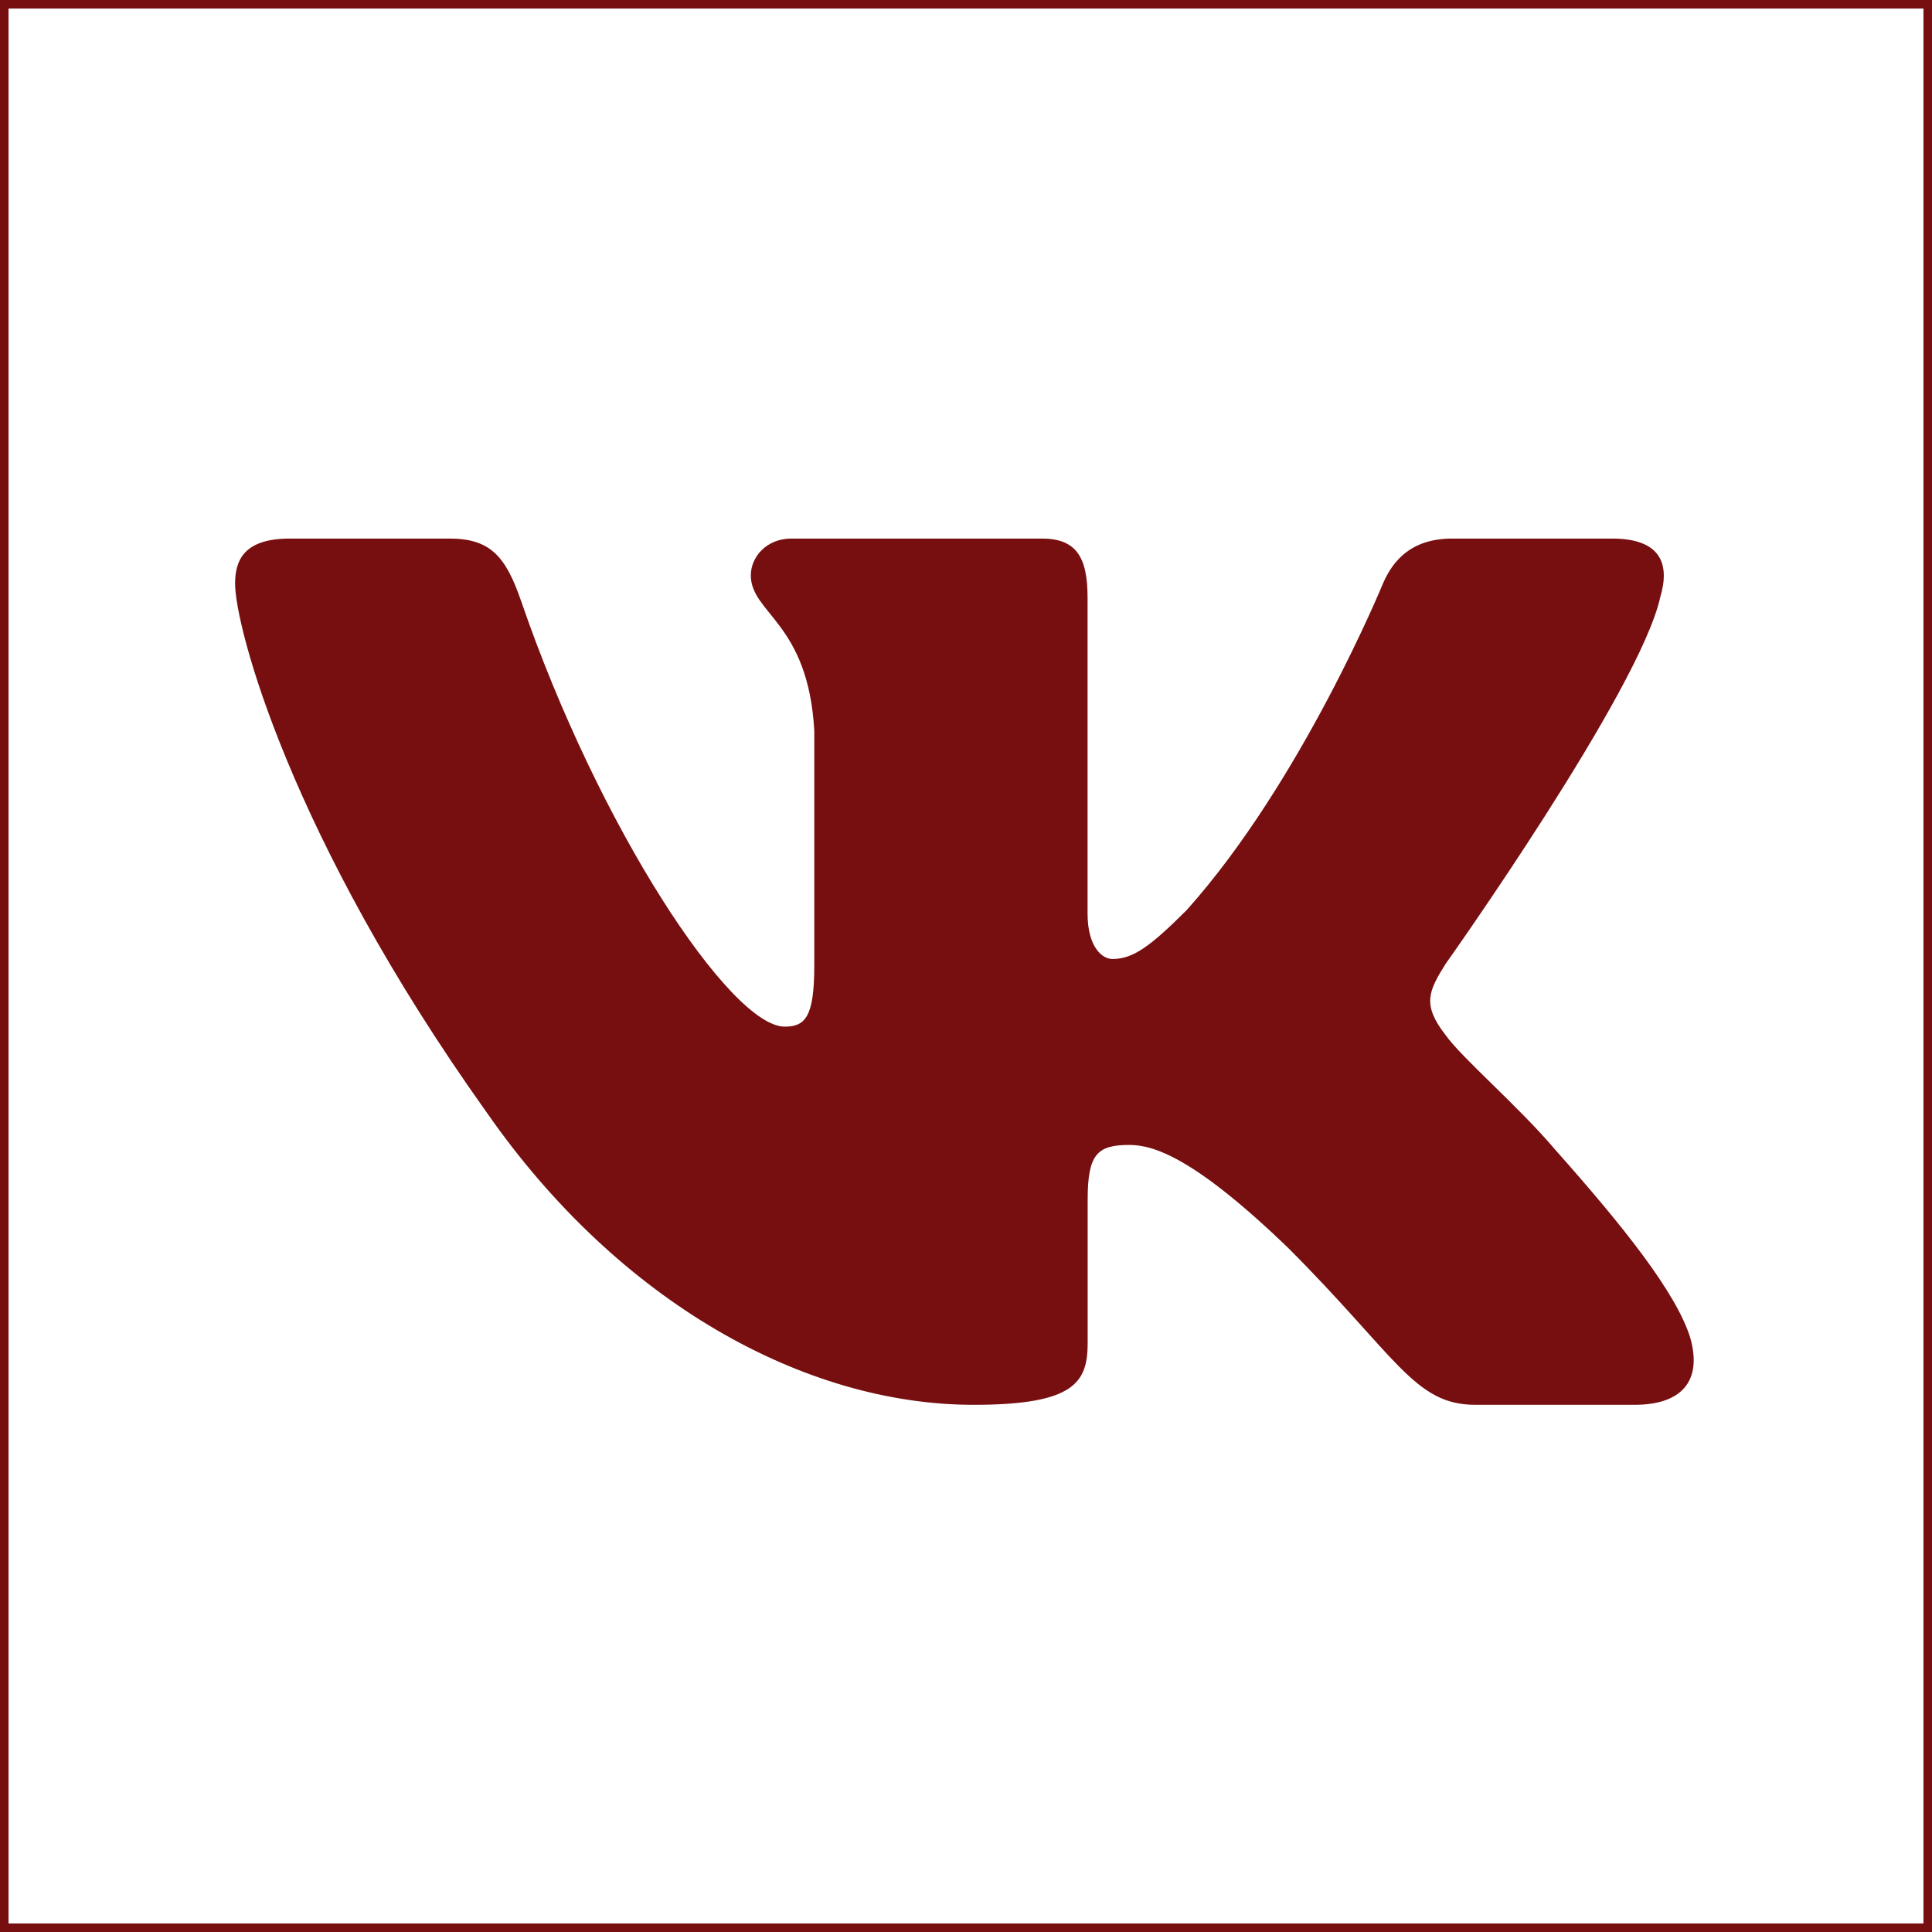 <?xml version="1.0" encoding="UTF-8"?> <svg xmlns="http://www.w3.org/2000/svg" width="452" height="452" viewBox="0 0 452 452" fill="none"><path fill-rule="evenodd" clip-rule="evenodd" d="M388.419 139.722C390.795 131.811 388.419 126 377.156 126H339.78C330.287 126 325.909 131.023 323.534 136.557C323.534 136.557 304.549 182.832 277.653 212.892C268.949 221.596 264.997 224.36 260.245 224.36C257.875 224.36 254.439 221.596 254.439 213.685V139.722C254.439 130.229 251.685 126 243.774 126H185.156C179.227 126 175.658 130.403 175.658 134.581C175.658 143.577 189.103 145.656 190.506 170.969V225.948C190.506 238 188.33 240.186 183.584 240.186C170.927 240.186 140.14 193.702 121.883 140.515C118.299 130.173 114.715 126 105.171 126H67.8C57.13 126 55 131.023 55 136.557C55 146.444 67.657 195.489 113.931 260.354C144.779 304.652 188.228 328.665 227.8 328.665C251.531 328.665 254.465 323.33 254.465 314.145V280.665C254.465 270 256.713 267.865 264.229 267.865C269.764 267.865 279.256 270.635 301.405 291.99C326.718 317.304 330.891 328.66 345.13 328.66H382.465C393.13 328.66 398.465 323.325 395.388 312.788C392.019 302.297 379.936 287.075 363.9 269.037C355.196 258.751 342.145 247.677 338.187 242.142C332.652 235.02 334.235 231.856 338.187 225.528C338.187 225.548 383.673 161.476 388.419 139.722Z" fill="#770F10"></path><rect x="1" y="1" width="450" height="450" stroke="#770F10" stroke-width="2"></rect></svg> 
